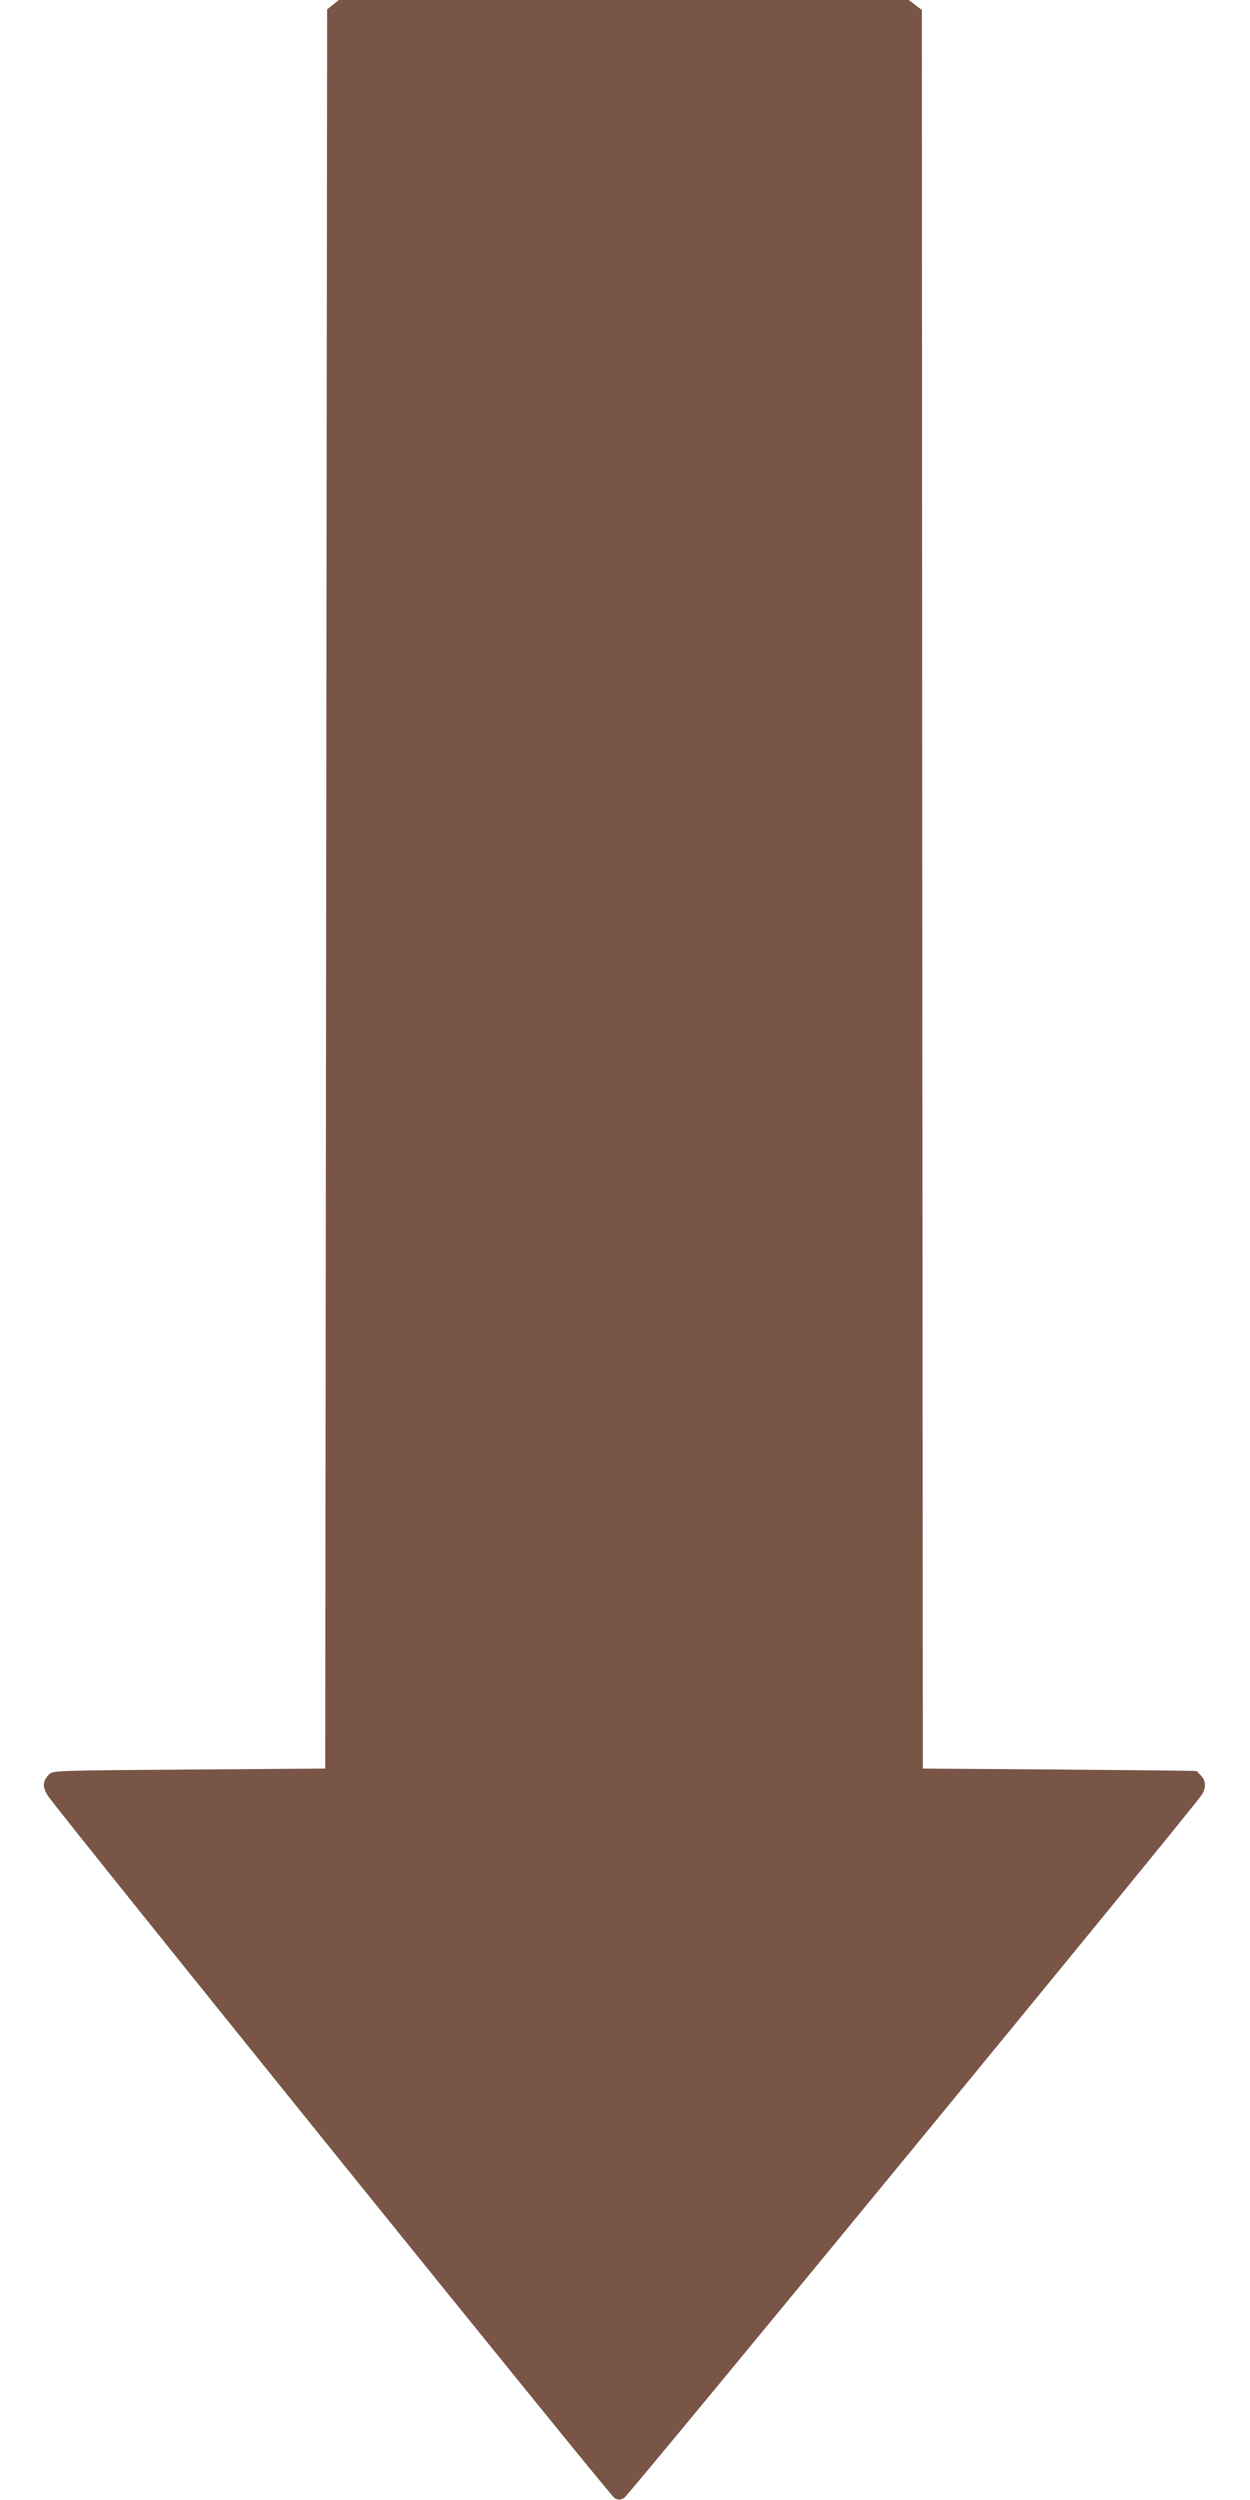 <?xml version="1.0" standalone="no"?>
<!DOCTYPE svg PUBLIC "-//W3C//DTD SVG 20010904//EN"
 "http://www.w3.org/TR/2001/REC-SVG-20010904/DTD/svg10.dtd">
<svg version="1.0" xmlns="http://www.w3.org/2000/svg"
 width="640pt" height="1280pt" viewBox="0 0 640 1280"
 preserveAspectRatio="xMidYMid meet">
<g transform="translate(0,1280) scale(0.1,-0.1)"
fill="#795548" stroke="none">
<path d="M1705 12776 l-30 -24 -5 -4504 -5 -4503 -697 -5 c-681 -5 -698 -5
-717 -25 -34 -35 -35 -66 -4 -112 68 -99 2877 -3582 2899 -3593 20 -11 28 -11
50 1 22 11 2900 3515 2956 3598 24 35 23 72 -2 99 -12 12 -22 23 -23 24 -1 2
-317 5 -702 8 l-700 5 -3 4502 -2 4502 -33 25 -34 26 -1459 0 -1459 0 -30 -24z"/>
</g>
</svg>
